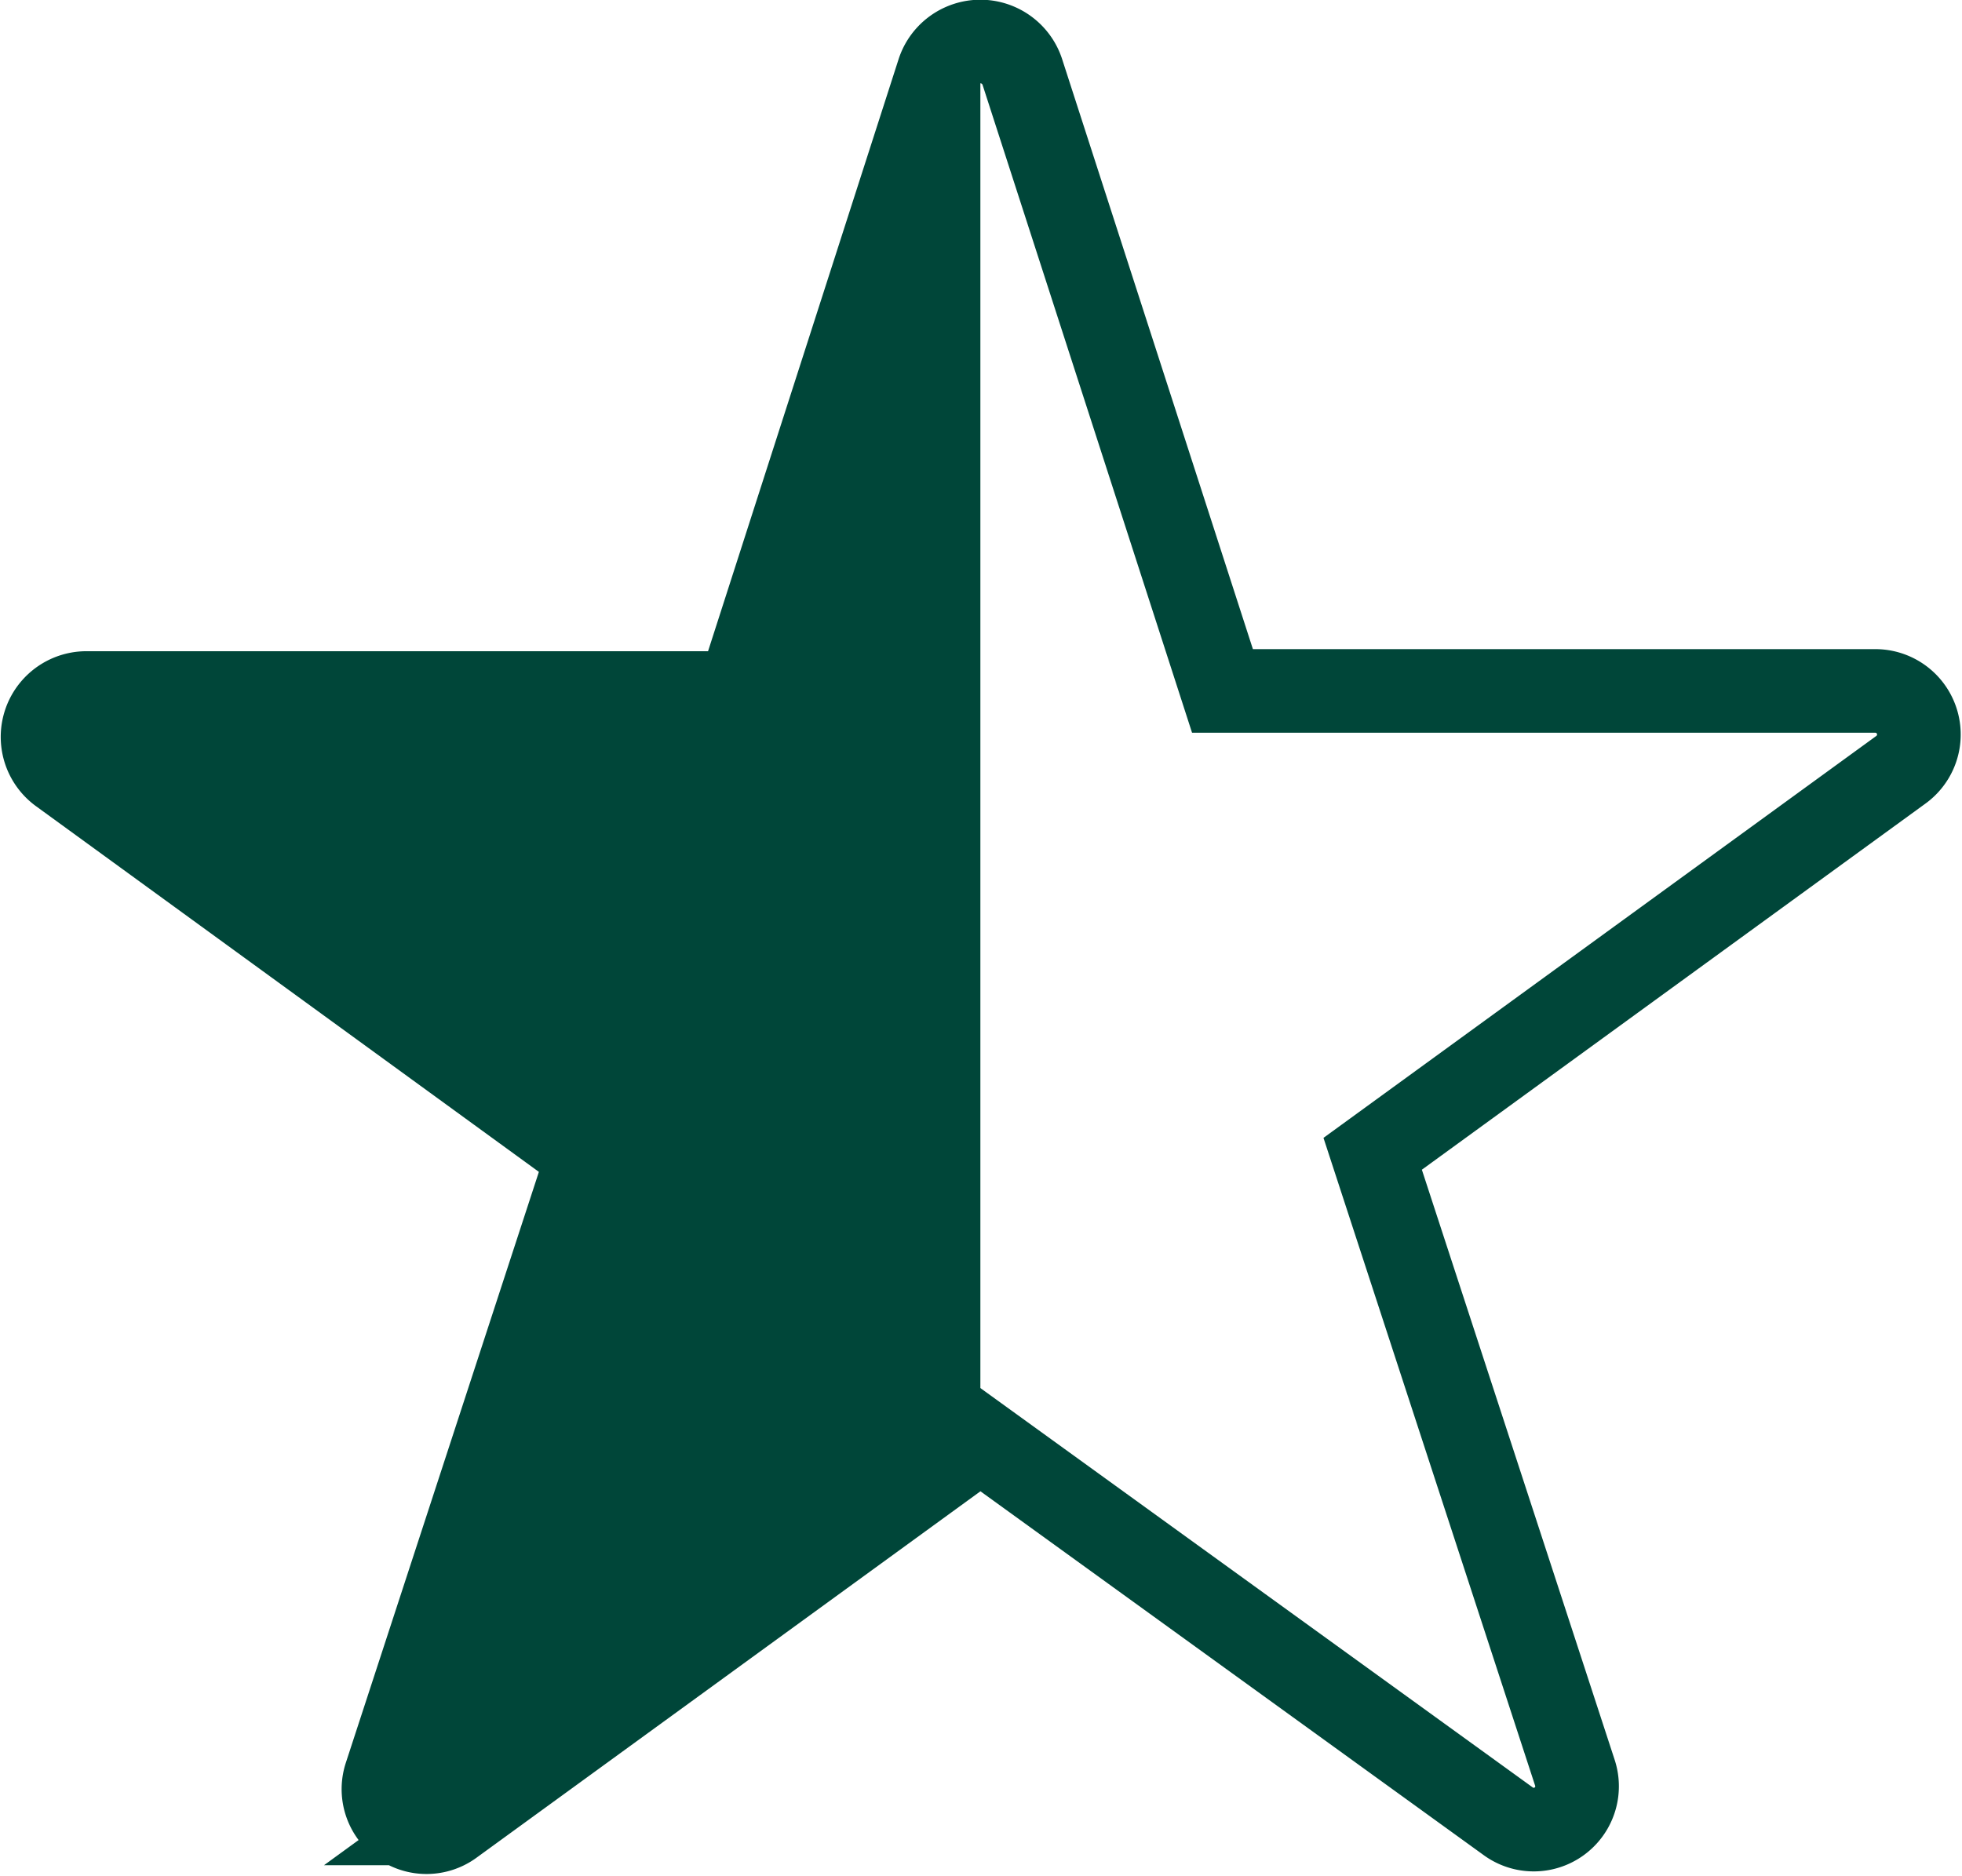 <svg xmlns="http://www.w3.org/2000/svg" width="23.461" height="22.436" viewBox="0 0 23.461 22.436">
  <g id="Group_90" data-name="Group 90" transform="translate(-341.435 -4247.379)">
    <path id="noun-star-1088688" d="M72.3,85.255l2.395,7.409H82.5a.521.521,0,0,1,.3.948L76.491,98.2l2.42,7.409a.518.518,0,0,1-.8.574L71.8,101.619l-6.311,4.59a.515.515,0,0,1-.8-.574l2.42-7.409L60.8,93.637a.525.525,0,0,1,.3-.948h7.808L71.3,85.255A.528.528,0,0,1,72.3,85.255Z" transform="translate(281.358 4162.979)" fill="none" stroke="#004639" stroke-width="1"/>
    <path id="noun-star-1088688-2" data-name="noun-star-1088688" d="M71.8,101.619l-6.311,4.59a.515.515,0,0,1-.8-.574l2.42-7.409L60.8,93.637a.525.525,0,0,1,.3-.948h7.808L71.8,85.113Z" transform="translate(281.358 4162.979)" fill="#004639"/>
  </g>
</svg>
